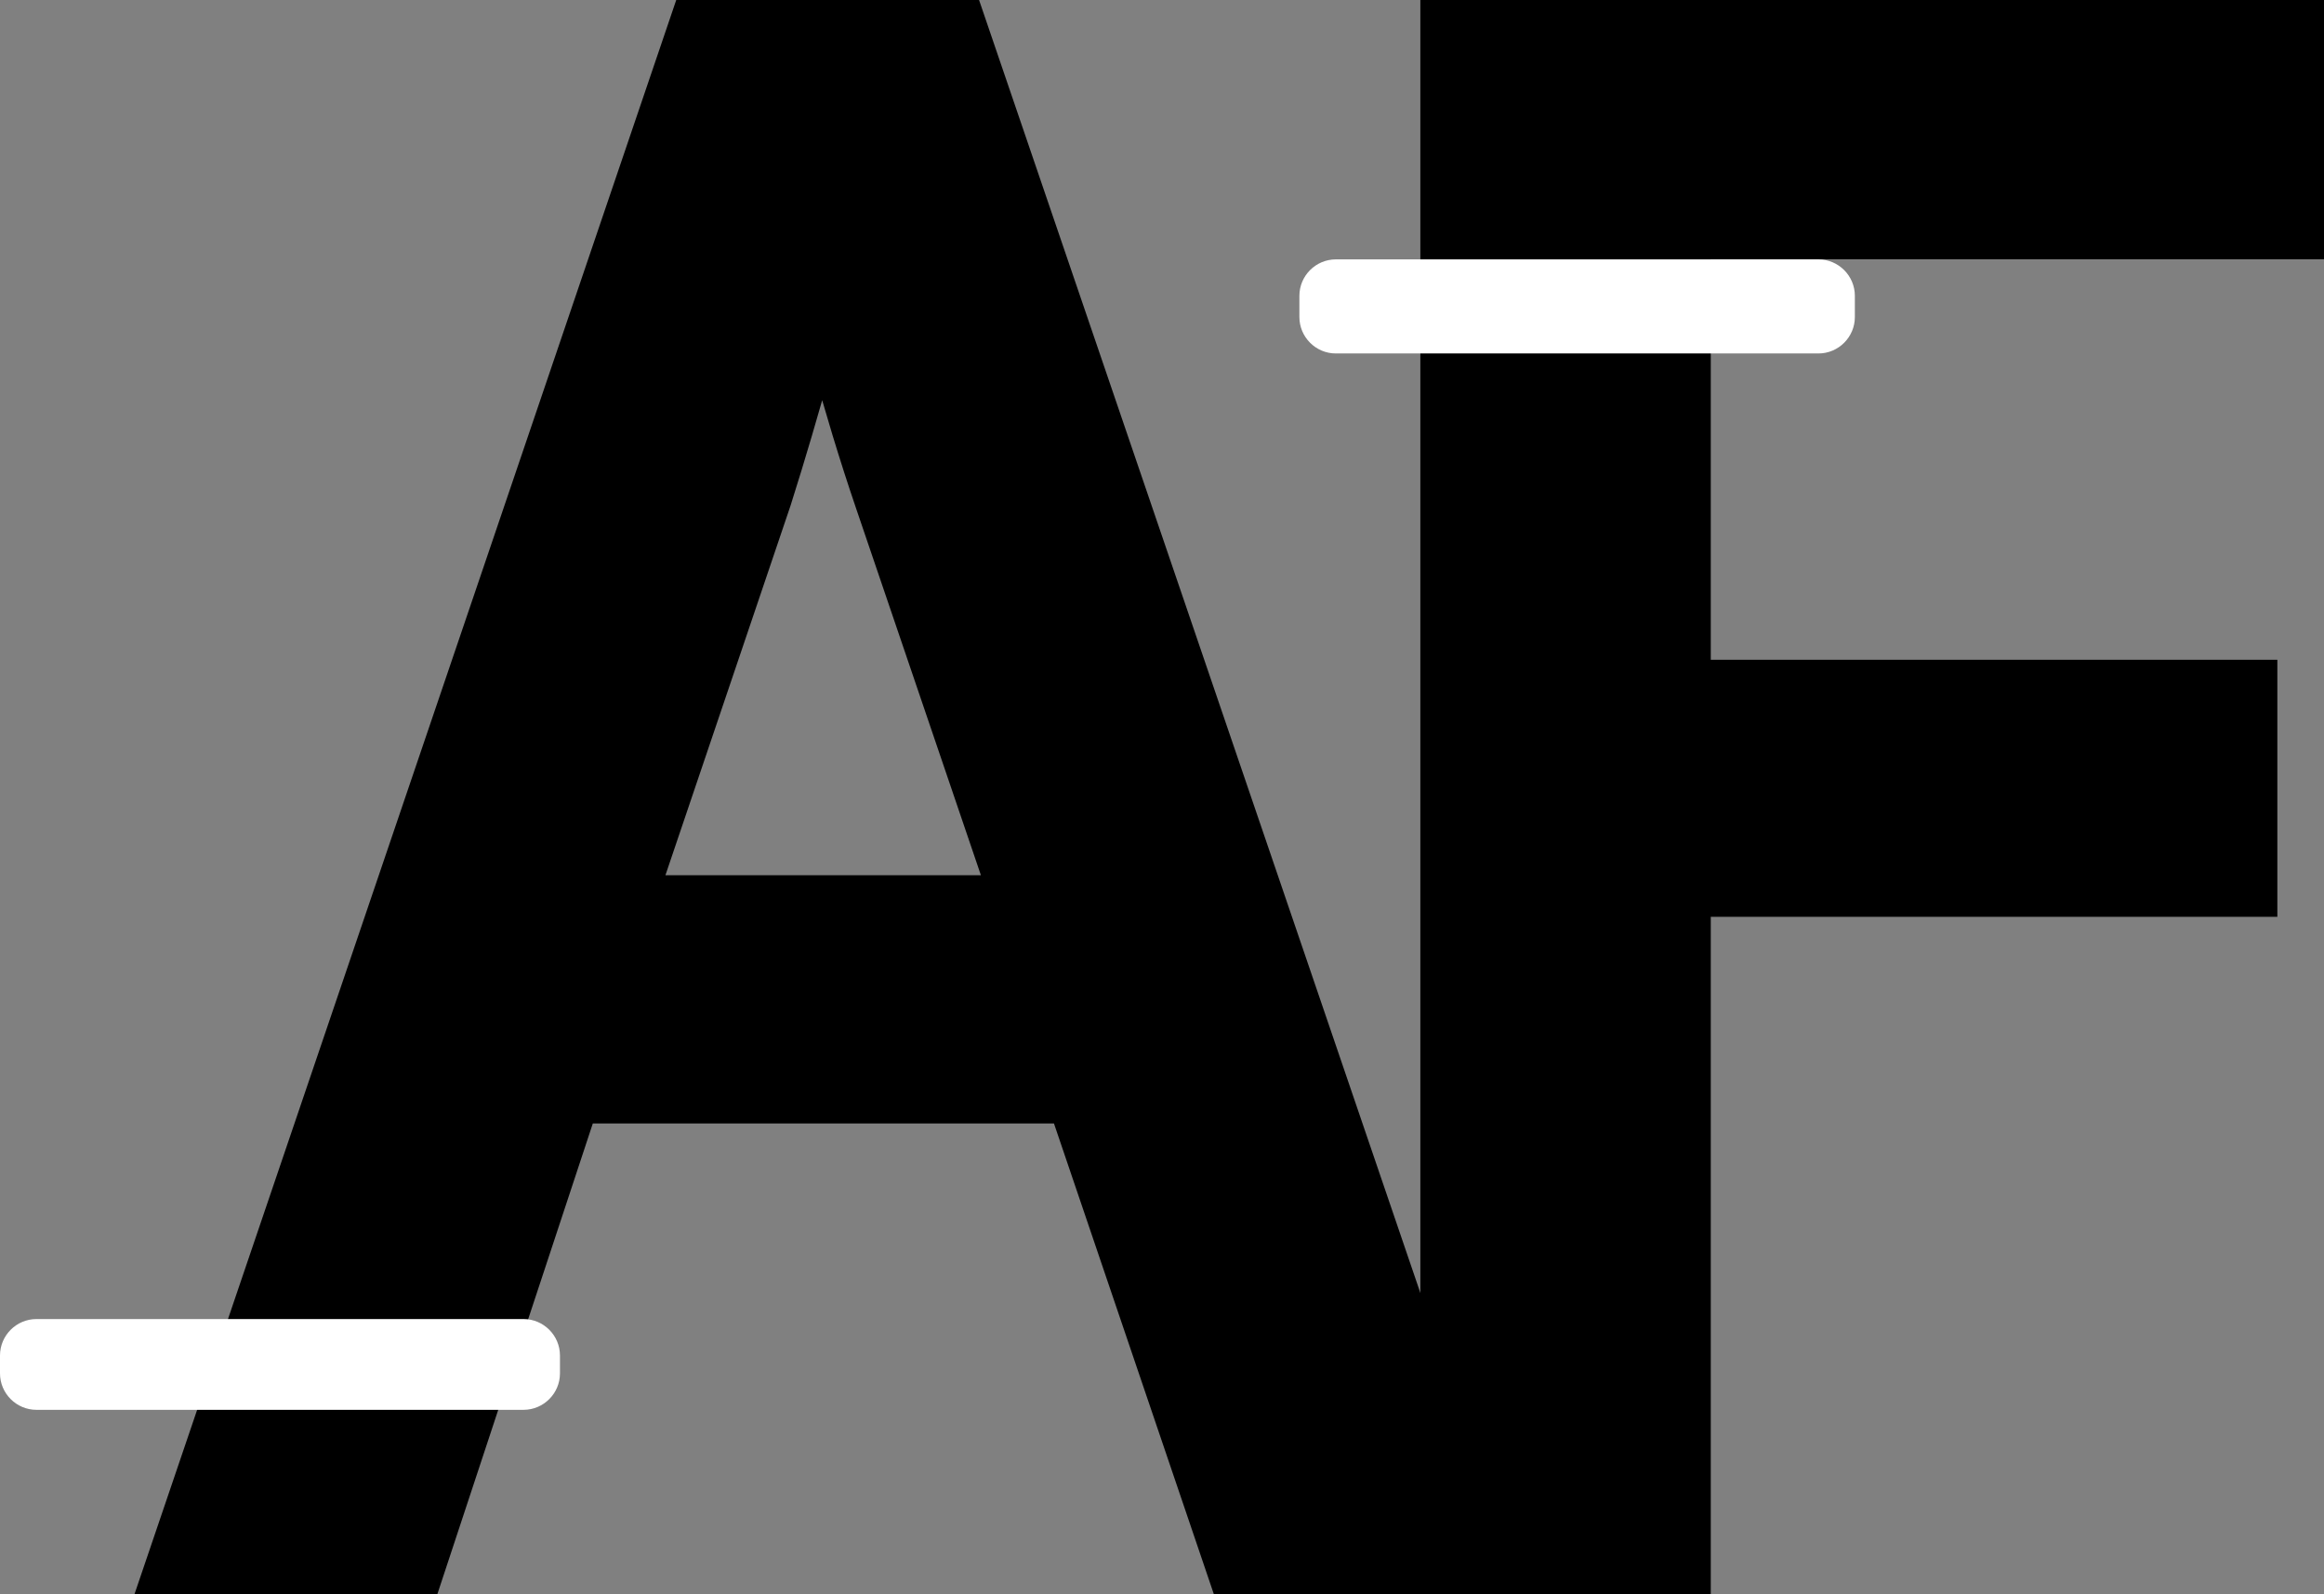 <?xml version="1.0" encoding="utf-8"?>
<!-- Generator: Adobe Illustrator 24.2.0, SVG Export Plug-In . SVG Version: 6.00 Build 0)  -->
<svg version="1.1" id="Layer_1" xmlns="http://www.w3.org/2000/svg" xmlns:xlink="http://www.w3.org/1999/xlink" x="0px" y="0px"
	 viewBox="0 0 765.65 525.36" style="enable-background:new 0 0 765.65 525.36;" xml:space="preserve">
<rect x="0" y="0" width="765.65" height="525.36" fill="#808080" stroke="none"/>
<style type="text/css">
	.st0{stroke:#000000;stroke-width:32;stroke-miterlimit:10;}
	.st1{fill:#FFFFFF;}
</style>
<g>
	<path class="st0" d="M183.74,354.18L132.5,509.36H66.62L234.25,16h76.86l168.36,493.36h-68.08l-52.7-155.18H183.74z M345.51,304.41
		L297.2,162.4c-10.98-32.21-18.3-61.49-25.62-90.04h-1.46c-7.32,29.28-15.37,59.29-24.89,89.3l-48.31,142.74H345.51z"/>
	<path class="st0" d="M483.94,16h265.71v53.44H547.62V233.4h186.66v52.7H547.62v223.26h-63.68V16z"/>
</g>
<path class="st1" d="M599.09,116.47h-159c-6.6,0-12-5.4-12-12v-7c0-6.6,5.4-12,12-12h159c6.6,0,12,5.4,12,12v7
	C611.09,111.07,605.69,116.47,599.09,116.47z"/>
<path class="st1" d="M172.48,464.55H12c-6.6,0-12-5.4-12-12l0-5.91c0-6.6,5.4-12,12-12h160.48c6.6,0,12,5.4,12,12v5.91
	C184.48,459.15,179.08,464.55,172.48,464.55z"/>
</svg>
